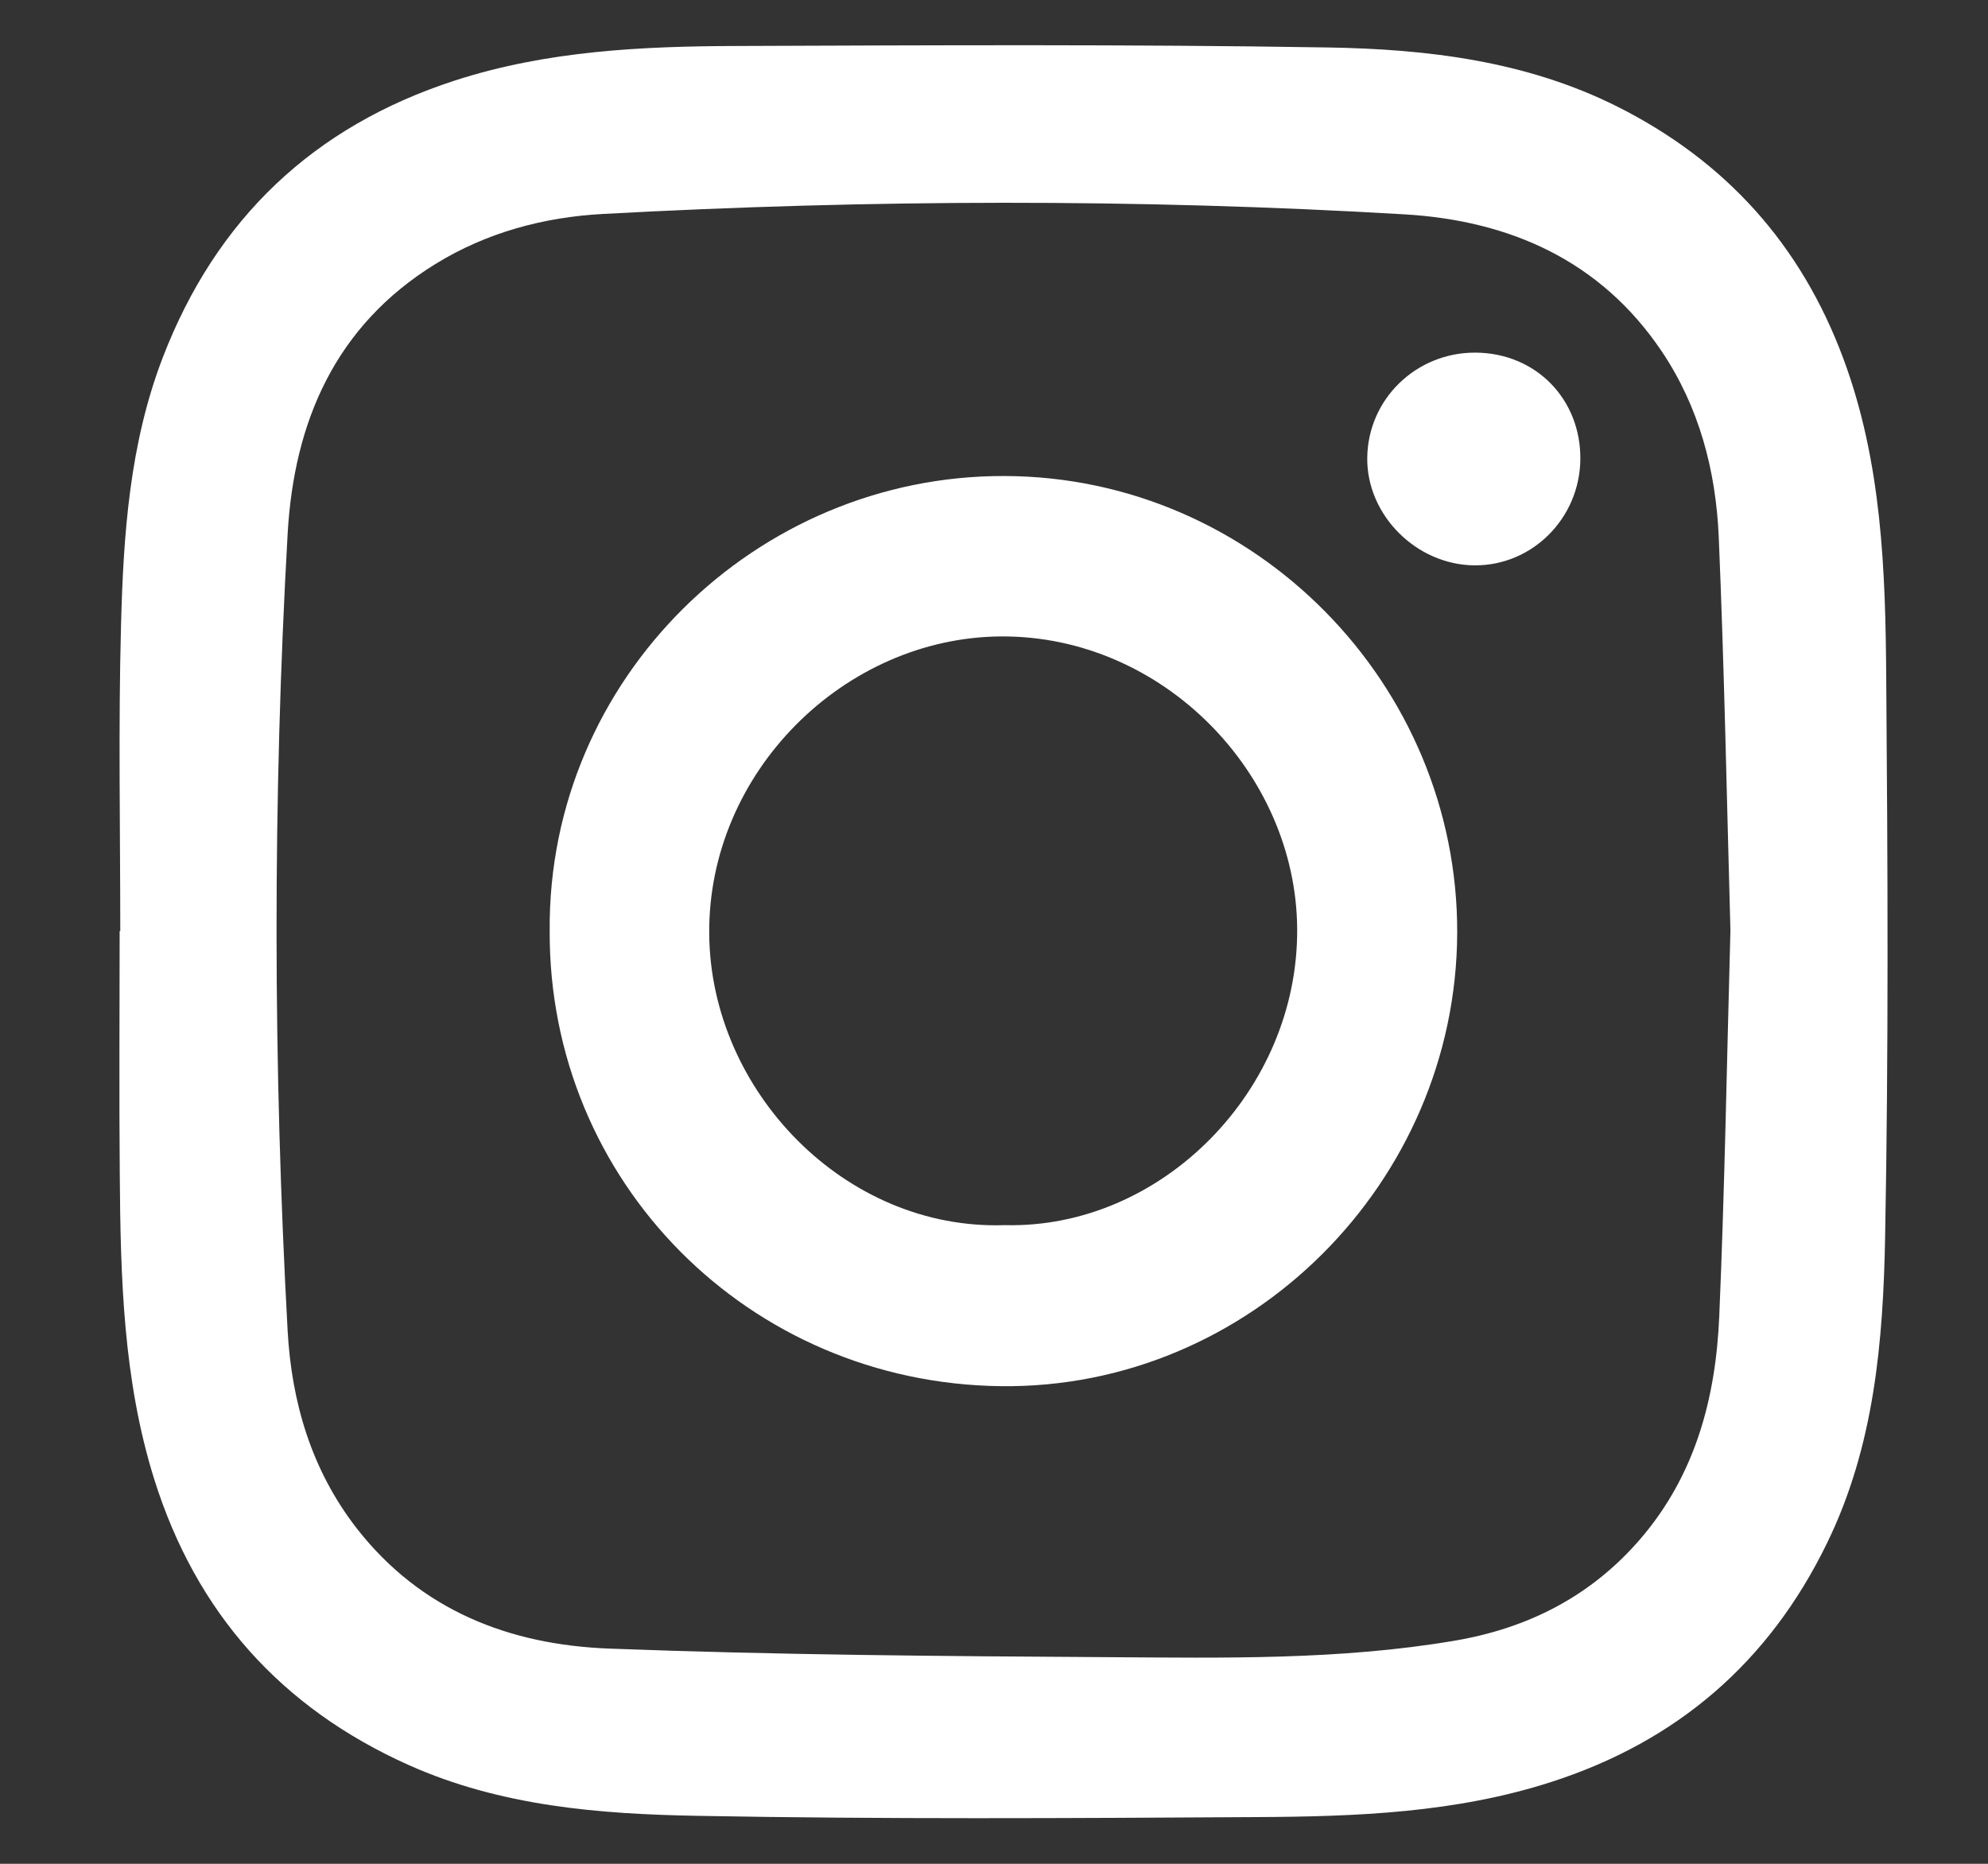 <?xml version="1.0" encoding="UTF-8"?> <svg xmlns="http://www.w3.org/2000/svg" width="16" height="15" viewBox="0 0 16 15" fill="none"><rect x="0" y="0" width="16" height="15" fill="#333333" stroke="none"/> <path fill-rule="evenodd" clip-rule="evenodd" d="M0.968 7.493C0.968 6.673 0.952 5.852 0.974 5.032C0.993 4.303 1.043 3.573 1.309 2.88C1.739 1.761 2.523 1.018 3.658 0.649C4.4 0.408 5.17 0.372 5.94 0.37C7.522 0.364 9.105 0.356 10.687 0.382C11.486 0.395 12.283 0.49 13.017 0.858C13.887 1.295 14.494 1.967 14.835 2.884C15.146 3.718 15.175 4.591 15.181 5.463C15.193 6.961 15.2 8.46 15.172 9.957C15.156 10.798 15.085 11.64 14.704 12.42C14.237 13.38 13.495 14.016 12.486 14.341C11.716 14.59 10.915 14.62 10.115 14.624C8.616 14.633 7.116 14.642 5.616 14.614C4.825 14.6 4.031 14.537 3.289 14.205C2.262 13.745 1.578 12.979 1.241 11.904C0.991 11.105 0.97 10.28 0.964 9.454C0.958 8.8 0.963 8.147 0.963 7.493C0.964 7.493 0.966 7.493 0.968 7.493ZM13.927 7.488C13.898 6.448 13.878 5.385 13.833 4.322C13.81 3.789 13.676 3.276 13.373 2.826C12.879 2.093 12.145 1.774 11.302 1.725C9.152 1.598 7.001 1.605 4.851 1.722C4.375 1.748 3.916 1.871 3.504 2.125C2.698 2.622 2.366 3.395 2.315 4.296C2.194 6.434 2.198 8.573 2.315 10.711C2.347 11.286 2.507 11.831 2.87 12.299C3.387 12.963 4.104 13.238 4.904 13.268C6.242 13.319 7.582 13.329 8.921 13.337C9.85 13.343 10.782 13.361 11.704 13.205C12.296 13.105 12.803 12.848 13.2 12.388C13.644 11.873 13.809 11.252 13.837 10.595C13.881 9.568 13.898 8.54 13.927 7.488Z" fill="white"></path> <path fill-rule="evenodd" clip-rule="evenodd" d="M4.424 7.489C4.409 5.46 6.087 3.825 8.084 3.831C10.098 3.836 11.735 5.506 11.728 7.509C11.72 9.517 10.06 11.18 8.055 11.156C6.027 11.132 4.414 9.512 4.424 7.489ZM8.088 9.86C9.348 9.891 10.451 8.775 10.44 7.472C10.43 6.22 9.356 5.116 8.06 5.122C6.799 5.128 5.696 6.213 5.708 7.518C5.719 8.781 6.802 9.904 8.088 9.86Z" fill="white"></path> <path fill-rule="evenodd" clip-rule="evenodd" d="M11.876 2.838C12.362 2.841 12.726 3.214 12.719 3.701C12.712 4.173 12.331 4.553 11.868 4.55C11.4 4.547 10.999 4.146 11.004 3.685C11.009 3.212 11.398 2.835 11.876 2.838Z" fill="white"></path> </svg> 